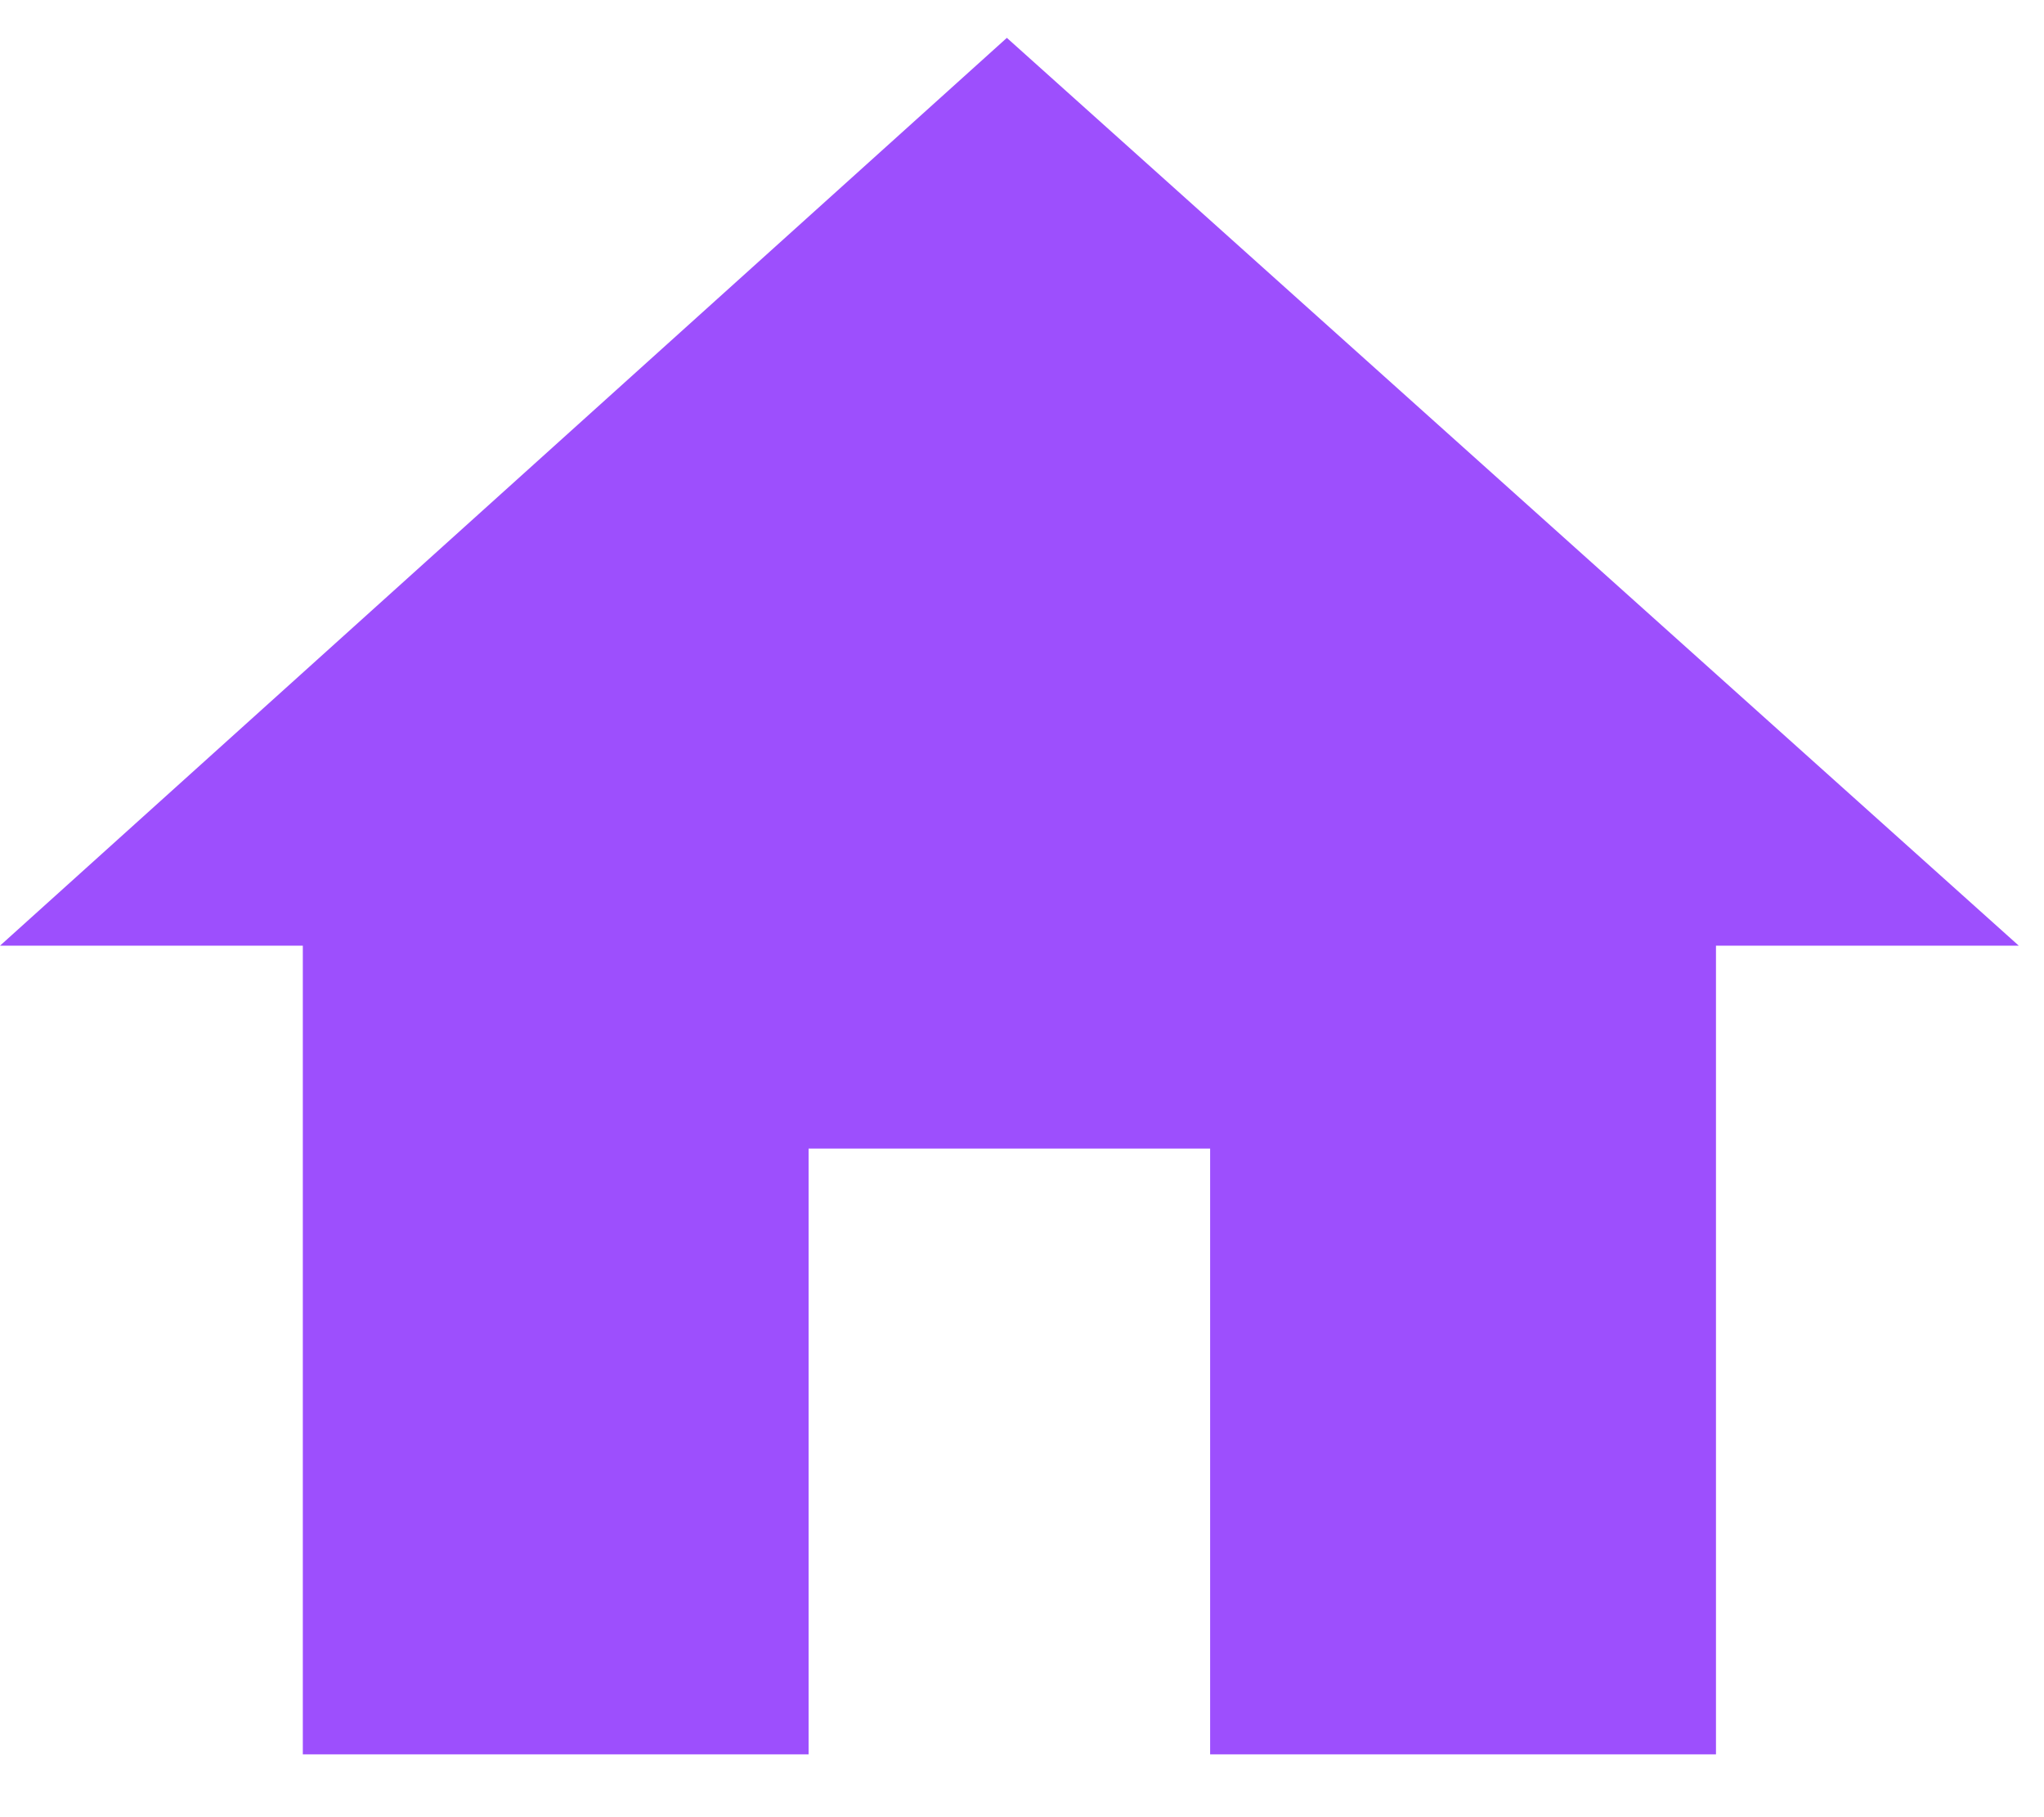 <svg width="27" height="24" viewBox="0 0 27 24" fill="none" xmlns="http://www.w3.org/2000/svg">
<path fill-rule="evenodd" clip-rule="evenodd" d="M10.677 15.17H15.985V23.17H22.667V12.49H26.667L13.3 0.5L0 12.49H4V23.17H10.681V15.17H10.677Z" fill="#9D4FFD"/>
</svg>
